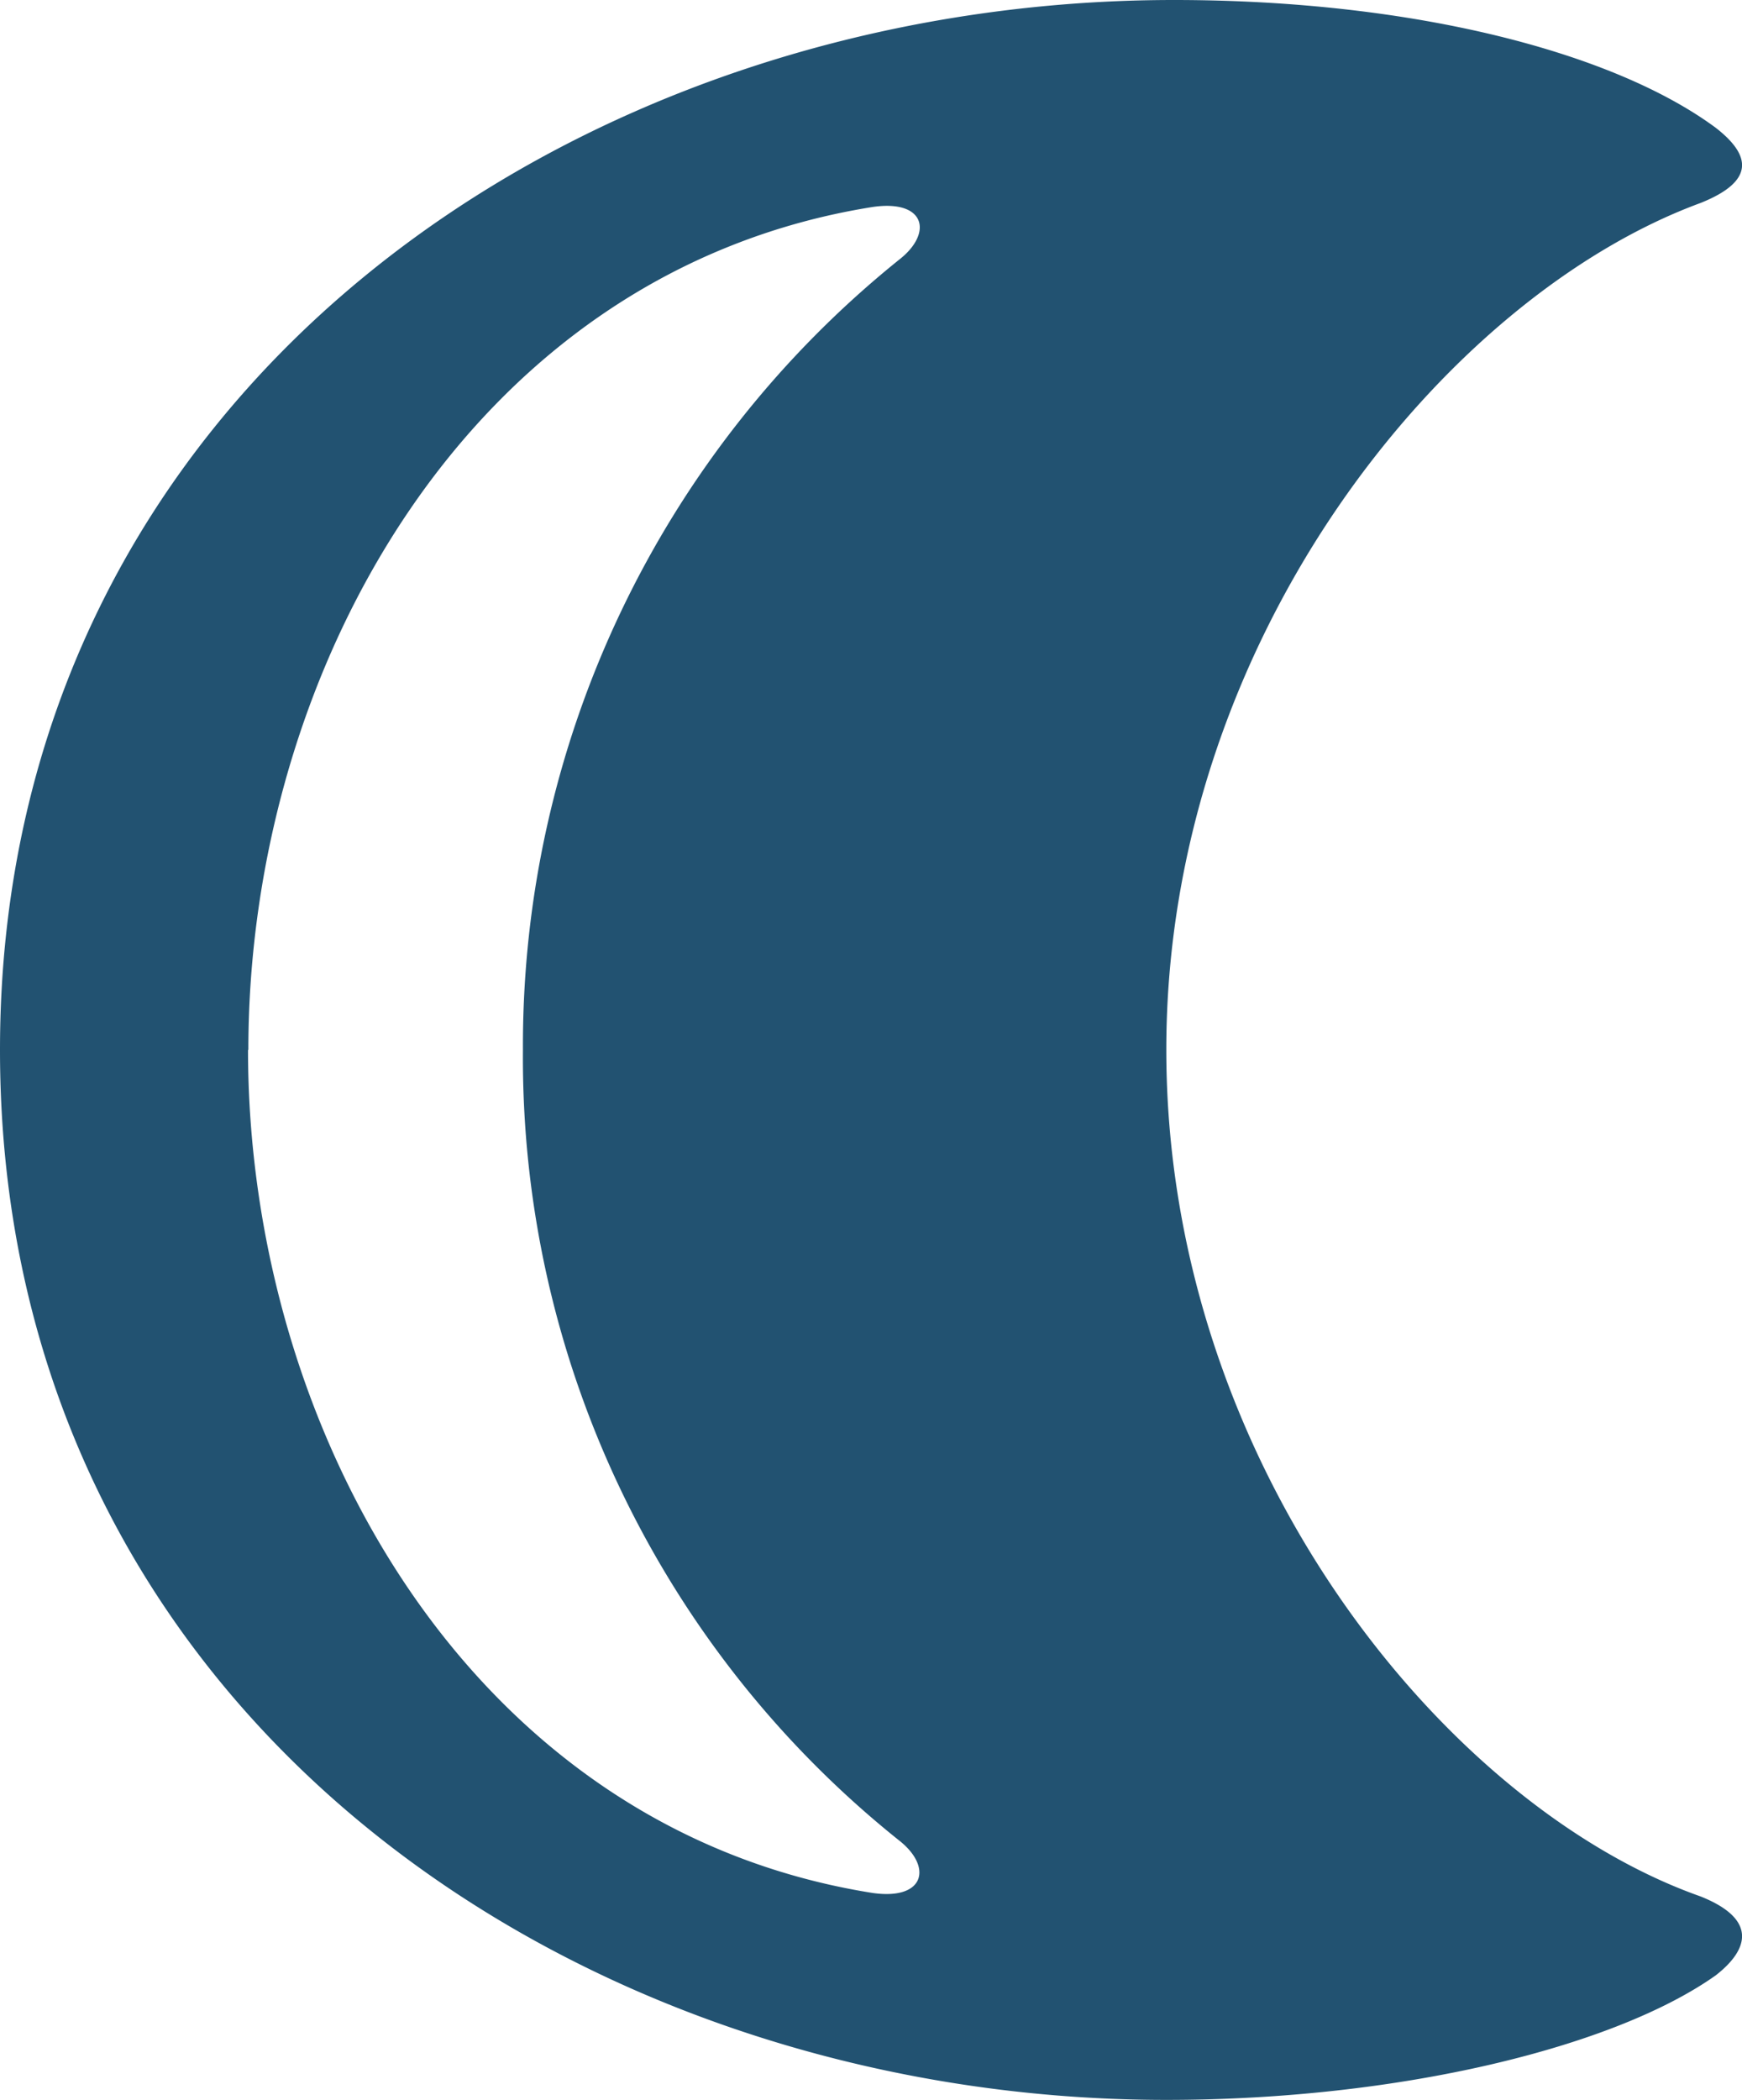 <svg xmlns="http://www.w3.org/2000/svg" xmlns:xlink="http://www.w3.org/1999/xlink" width="21" height="25.309" viewBox="0 0 21 25.309">
  <defs>
    <clipPath id="clip-path">
      <path id="Path_417" data-name="Path 417" d="M0,9.685H21V-15.624H0Z" transform="translate(0 15.624)" fill="#225271"/>
    </clipPath>
  </defs>
  <g id="Group_82" data-name="Group 82" transform="translate(0 15.624)">
    <g id="Group_81" data-name="Group 81" transform="translate(0 -15.624)" clip-path="url(#clip-path)">
      <g id="Group_80" data-name="Group 80">
        <path id="Path_416" data-name="Path 416" d="M5.415,0C-1.8,0-8.736,4.717-8.736,12.654c0,7.983,6.94,12.654,14.06,12.654,2.812,0,5.4-.635,6.622-1.5.408-.317.5-.68-.181-.952-3.084-1.089-6.441-5.216-6.441-10.205,0-4.944,3.356-9.071,6.441-10.205.68-.272.59-.59.181-.907C10.722.635,8.318,0,5.415,0M-5.742,12.654c0-4.581,2.676-9.389,7.529-10.16.635-.091.726.317.317.635a12.153,12.153,0,0,0-4.536,9.525A12.072,12.072,0,0,0,2.1,22.179c.408.317.317.726-.317.635-4.853-.771-7.529-5.579-7.529-10.16" transform="translate(8.736)" fill="#225271"/>
      </g>
    </g>
  </g>
</svg>

